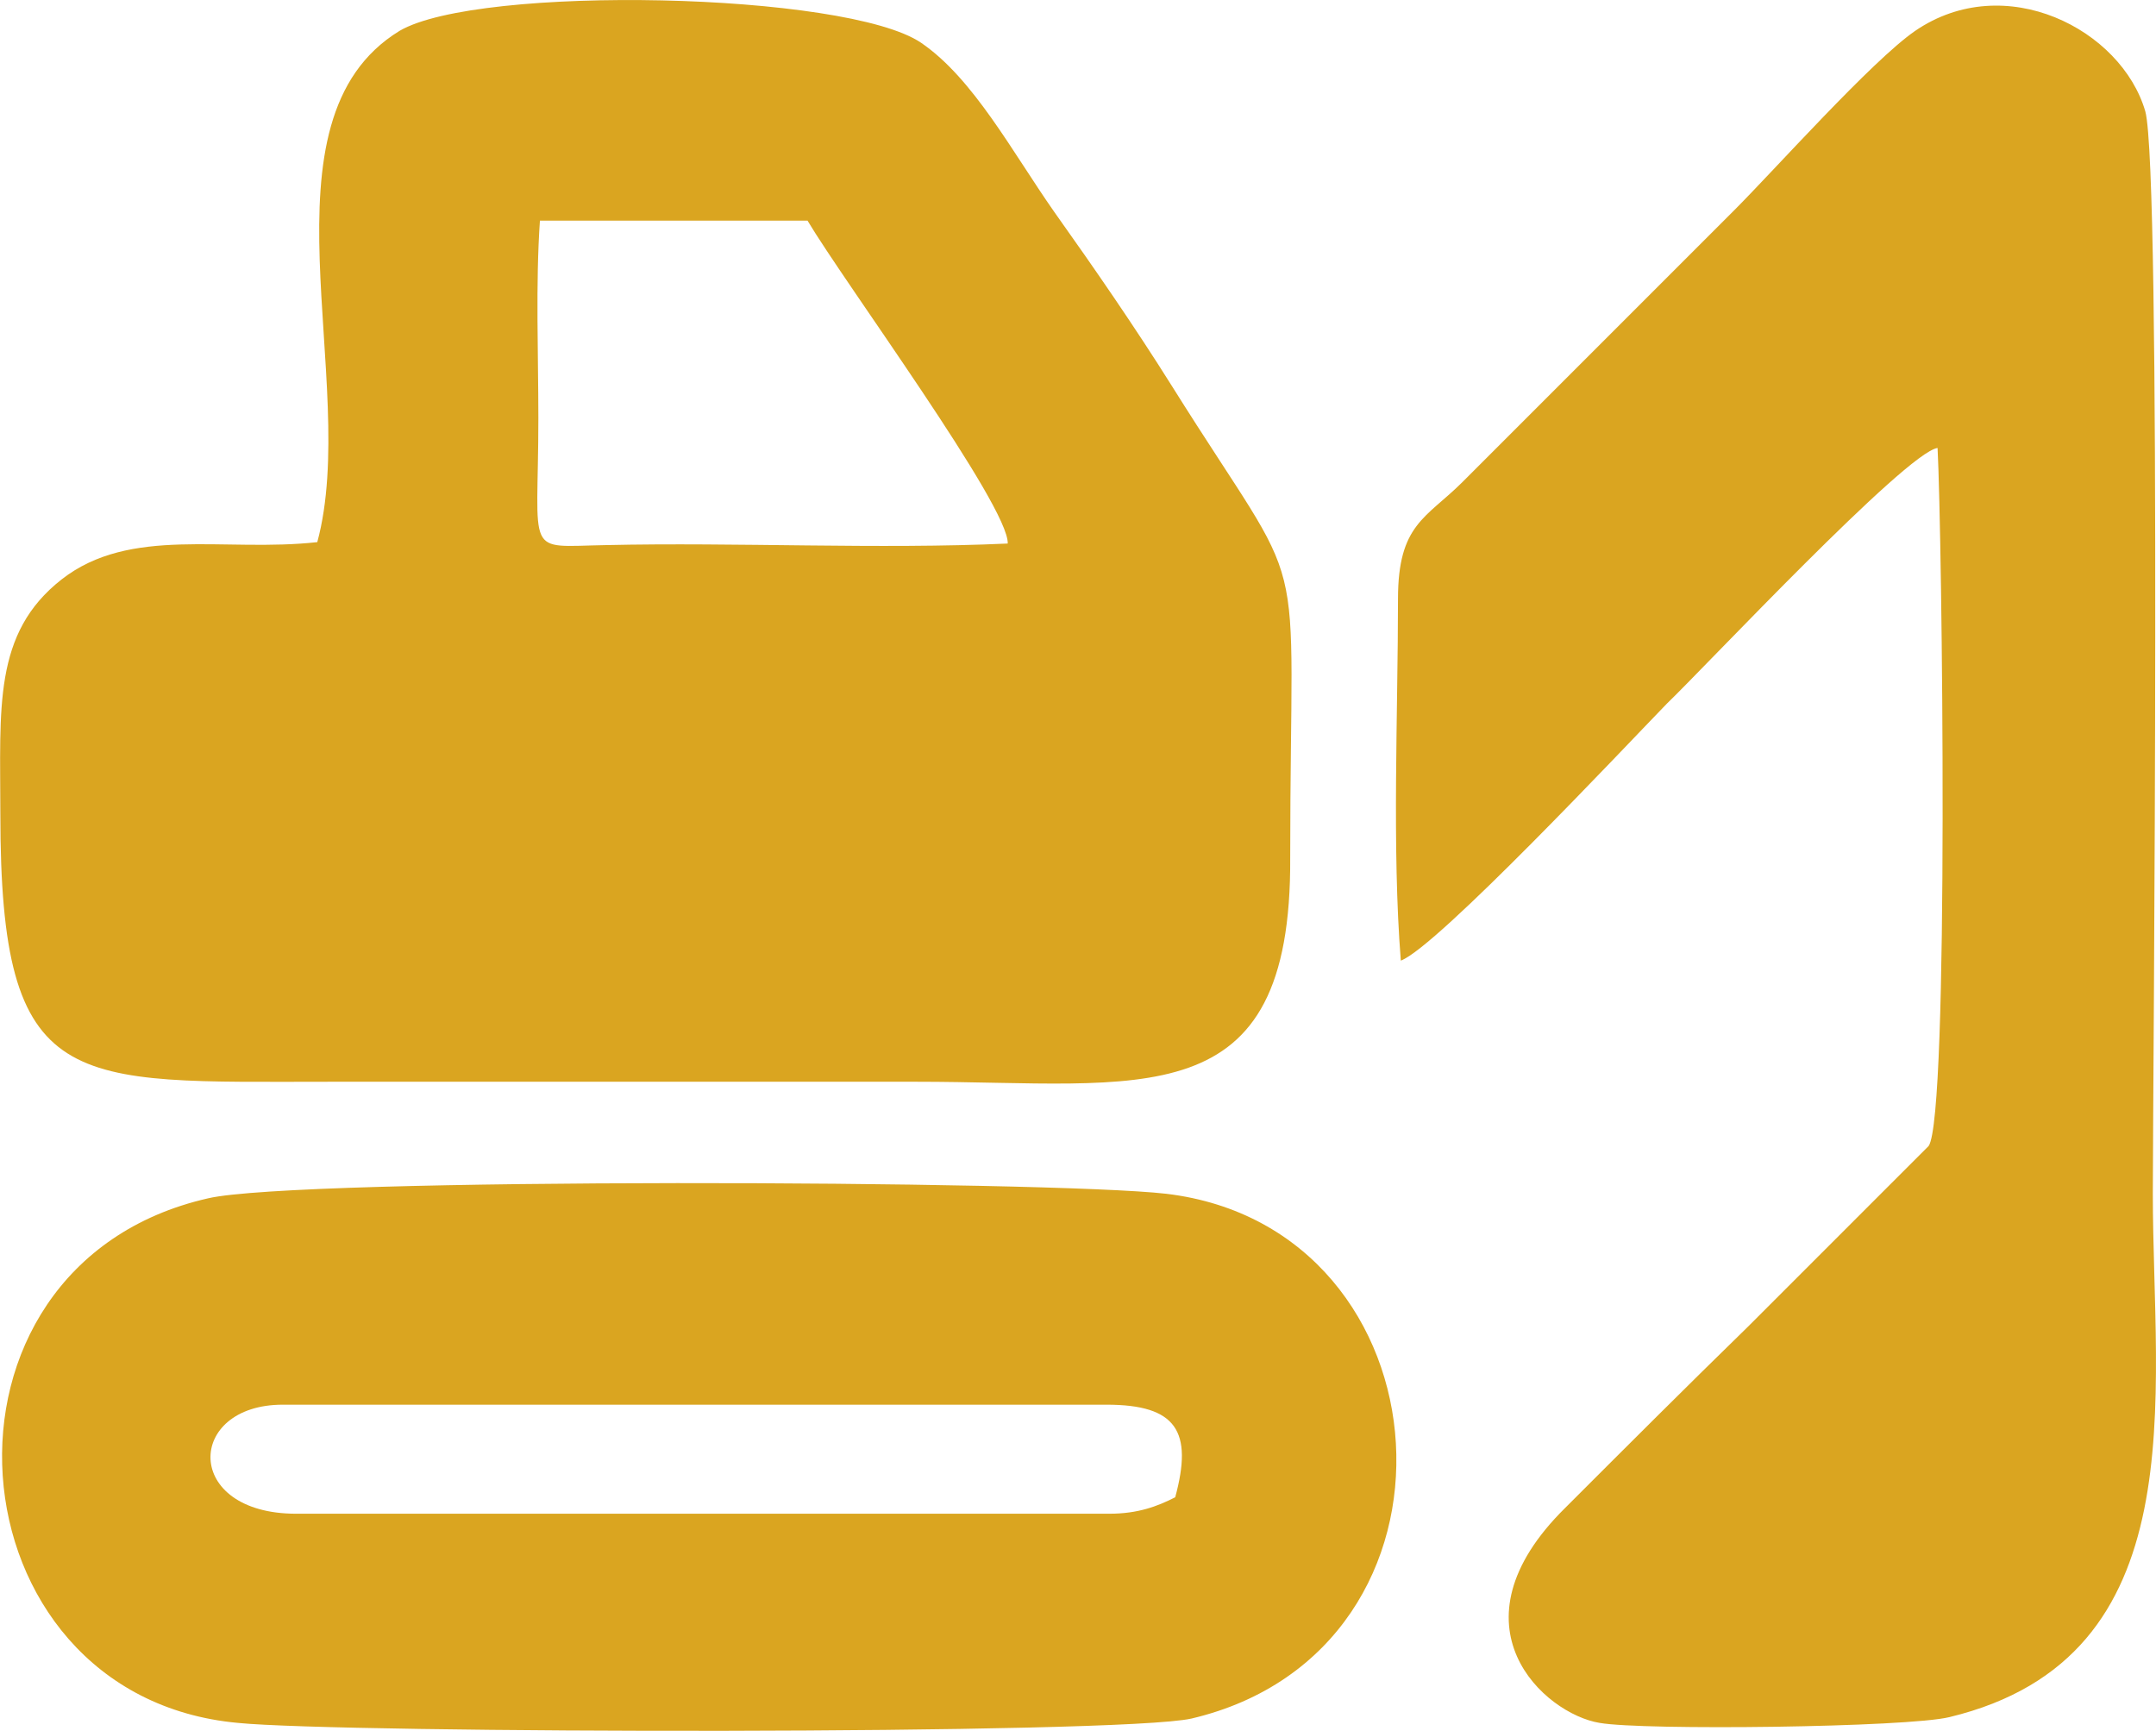 <?xml version="1.0" encoding="UTF-8"?>
<!DOCTYPE svg PUBLIC "-//W3C//DTD SVG 1.1//EN" "http://www.w3.org/Graphics/SVG/1.1/DTD/svg11.dtd">
<!-- Creator: CorelDRAW SE -->
<svg xmlns="http://www.w3.org/2000/svg" xml:space="preserve" width="133.17mm" height="106.902mm" version="1.1" style="shape-rendering:geometricPrecision; text-rendering:geometricPrecision; image-rendering:optimizeQuality; fill-rule:evenodd; clip-rule:evenodd"
viewBox="0 0 13761 11047"
 xmlns:xlink="http://www.w3.org/1999/xlink">
 <defs>
  <style type="text/css">
   <![CDATA[
    .fil0 {fill:goldenrod}
   ]]>
  </style>
 </defs>
 <g id="Warstwa_x0020_1">
  <path class="fil0" d="M2025 3460c-592,66 -1193,-105 -1632,238 -439,344 -391,820 -391,1498 0,1794 439,1708 2109,1708 1240,0 2490,0 3739,0 1441,0 2395,238 2385,-1431 0,-2137 144,-1575 -753,-3006 -239,-381 -496,-753 -754,-1116 -267,-381 -515,-850 -849,-1078 -477,-324 -2824,-372 -3329,-76 -935,572 -249,2242 -525,3263l0 0zm6916 2671c230,-86 1431,-1365 1699,-1641 239,-229 1526,-1603 1727,-1631 29,552 76,4264 -57,4455l-1155 1155c-400,390 -763,753 -1164,1154 -764,753 -133,1316 219,1373 277,49 1966,29 2233,-37 1584,-382 1298,-2042 1298,-3340 0,-677 57,-6525 -48,-6908 -152,-524 -896,-906 -1469,-514 -277,191 -897,887 -1155,1145l-1736 1736c-230,229 -410,267 -410,744 0,725 -39,1593 18,2309l0 0zm-7613 1517c-1889,429 -1670,3177 190,3348 659,67 5630,77 6088,-28 1860,-439 1670,-3130 -162,-3349 -744,-86 -5543,-105 -6116,29l0 0zm5104 -4179c9,-238 -1039,-1660 -1278,-2061l-1708 0c-28,401 -10,858 -10,1259 0,897 -95,821 430,812 839,-19 1736,28 2566,-10l0 0zm-4542 6192l5191 0c182,0 306,-47 420,-105 114,-420 10,-591 -439,-591l-5257 0c-620,0 -639,696 85,696z"/>
 </g>
</svg>

